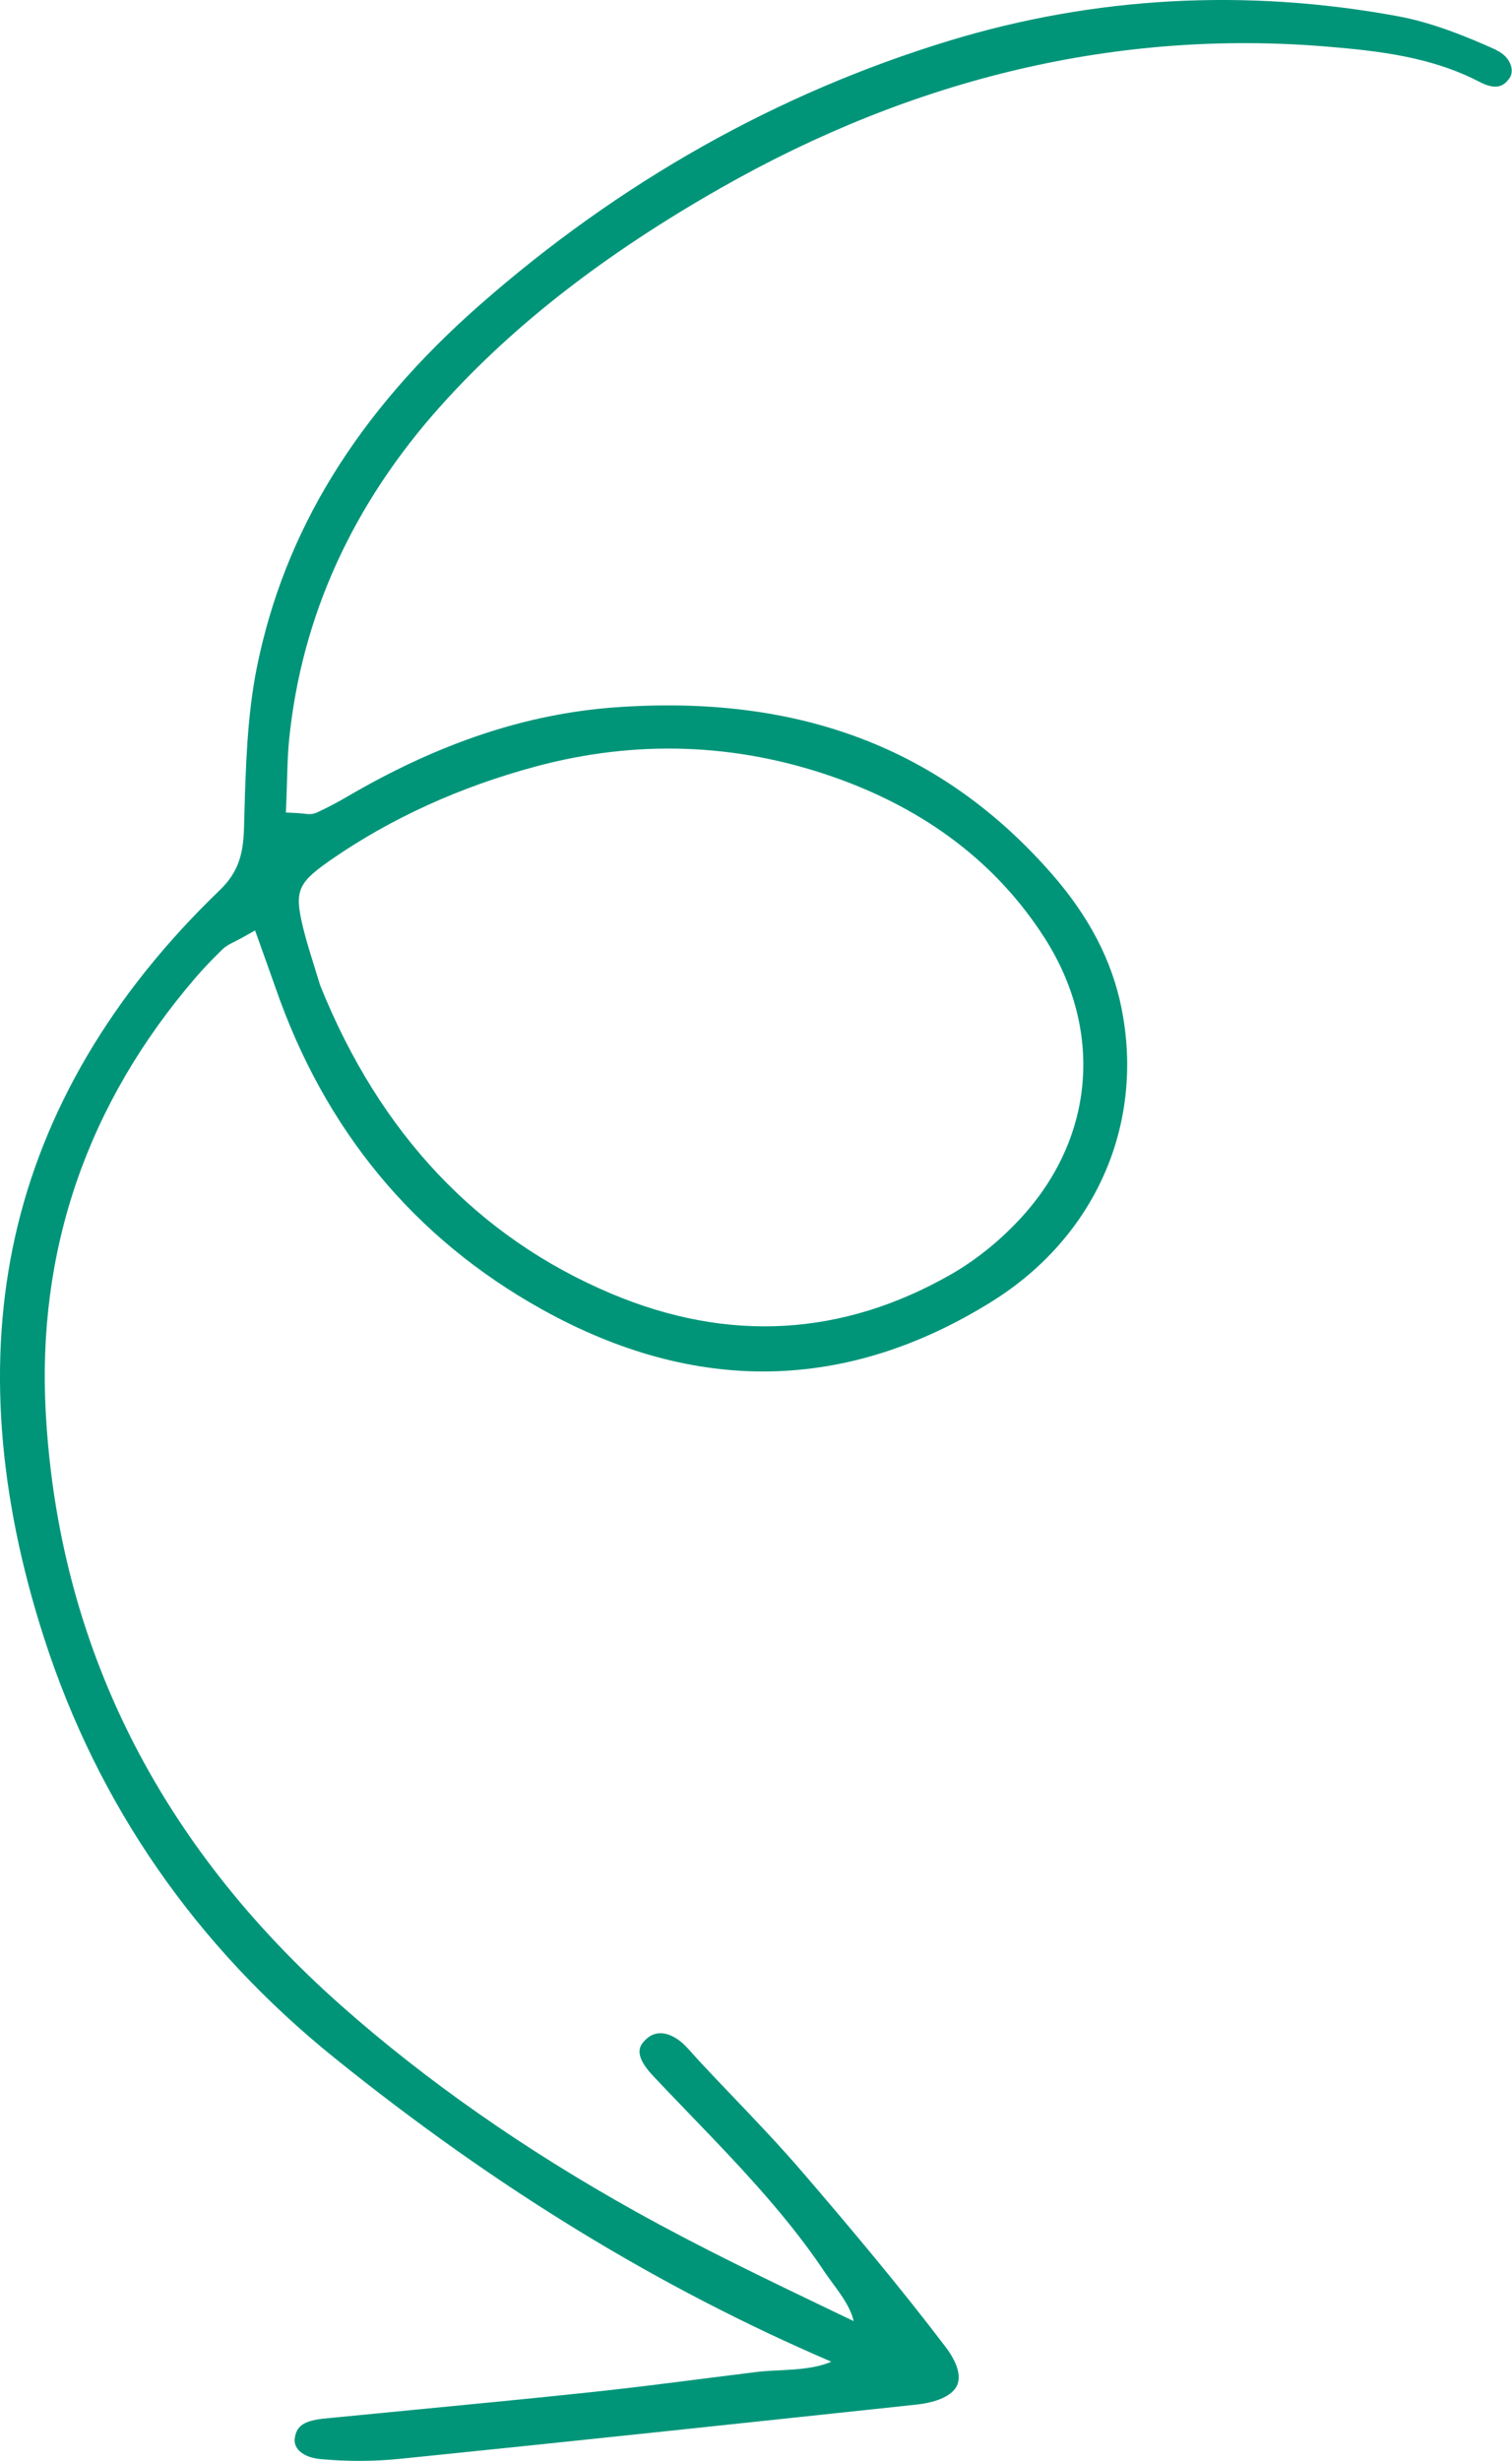 <svg xmlns="http://www.w3.org/2000/svg" id="Layer_2" data-name="Layer 2" viewBox="0 0 195.02 317.32"><defs><style>      .cls-1 {        fill: #009579;      }    </style></defs><g id="Art"><path class="cls-1" d="M193,6.44c-3.76-1.69-8.2-3.52-12.71-4.35-19.65-3.61-39.11-2.54-57.85,3.16-22.13,6.74-42.52,18.21-60.6,34.11-15.78,13.87-25.17,29.14-28.71,46.7-1.26,6.26-1.44,12.91-1.62,19.35l-.04,1.4c-.09,3.15-.64,5.59-3.13,7.98-13.87,13.34-22.75,28.38-26.4,44.7-3.52,15.77-2.25,33.2,3.77,51.8,6.94,21.46,19.56,39.68,37.52,54.14,20.77,16.73,41.75,29.55,63.99,39.1-2.86,1.28-7.06.97-9.81,1.35-2.15.27-4.3.54-6.46.81-4.75.61-9.66,1.23-14.51,1.75-7.72.82-15.57,1.58-23.16,2.31-3.29.32-6.58.64-9.87.96l-.61.06c-.41.04-.82.08-1.23.12-2.67.32-3.32,1.14-3.54,2.45-.09.54.04,1.03.37,1.46.55.71,1.59,1.16,2.92,1.29,3.45.32,6.9.31,10.25-.03,21.48-2.18,43.31-4.51,64.43-6.76l2.21-.24c2.72-.29,4.62-1.18,5.22-2.44.57-1.22.05-2.98-1.46-4.98-5.95-7.83-12.32-15.39-18.32-22.38-2.98-3.48-6.22-6.87-9.35-10.15-1.41-1.48-2.82-2.95-4.21-4.45-.25-.27-.49-.54-.73-.81-.54-.61-1.05-1.19-1.62-1.64-.79-.62-2.81-1.89-4.51-.16-.6.61-1.71,1.74.98,4.6,5.1,5.42,10.41,10.65,15.25,16.31,1.62,1.89,3.18,3.82,4.66,5.82.77,1.04,1.51,2.09,2.23,3.17,1.17,1.76,3.24,4.03,3.76,6.35-.89-.43-1.78-.86-2.67-1.28-8.44-4.05-17.17-8.23-25.49-12.87-14.24-7.93-26.99-16.84-37.9-26.5-23.63-20.91-36.46-46.59-38.14-76.33-1.19-21.07,5.33-40.02,19.37-56.32.98-1.14,2.07-2.28,3.43-3.6.43-.41.9-.65,1.49-.95.29-.15.64-.32,1.07-.56l1.63-.91,1.29,3.6c.46,1.28.9,2.51,1.33,3.74,6.35,18.38,17.9,32.34,34.33,41.49,19.8,11.04,39.34,10.7,58.09-.99,13.32-8.31,19.73-22.81,16.71-37.84-1.23-6.13-4.18-11.8-9.01-17.32-14.13-16.14-32.54-23.16-56.28-21.45-11.43.82-22.75,4.59-34.6,11.53-1.2.7-2.5,1.39-3.86,2.02-.61.29-1.19.22-1.71.16-.2-.02-.45-.05-.75-.07l-1.57-.08.07-1.57c.03-.81.06-1.61.08-2.42.05-1.76.09-3.58.27-5.38,1.59-15.88,8.18-30.39,19.6-43.11,9.26-10.32,21.05-19.49,36.03-28.02,25.11-14.3,51.35-20.45,77.99-18.28,6.95.57,13.7,1.34,19.92,4.57,2.27,1.18,3.2.46,3.87-.49.29-.4.36-.97.2-1.54-.24-.88-.95-1.63-1.94-2.08ZM42.31,111.13c.17-.12.34-.24.52-.36,7.68-5.29,16.5-9.3,26.22-11.92,12.95-3.49,25.86-3.05,38.39,1.32,11.94,4.16,21.11,11.14,27.26,20.72,7.6,11.85,6.52,25.61-2.81,35.93-2.73,3.02-5.92,5.61-9.22,7.5-14,8.01-28.74,8.85-43.83,2.49-17.21-7.26-29.83-20.6-37.51-39.67l-.05-.13c-.27-.88-.52-1.68-.75-2.43-.47-1.51-.88-2.82-1.23-4.15-1.38-5.34-1.13-6.38,3.02-9.3Z"></path></g></svg>